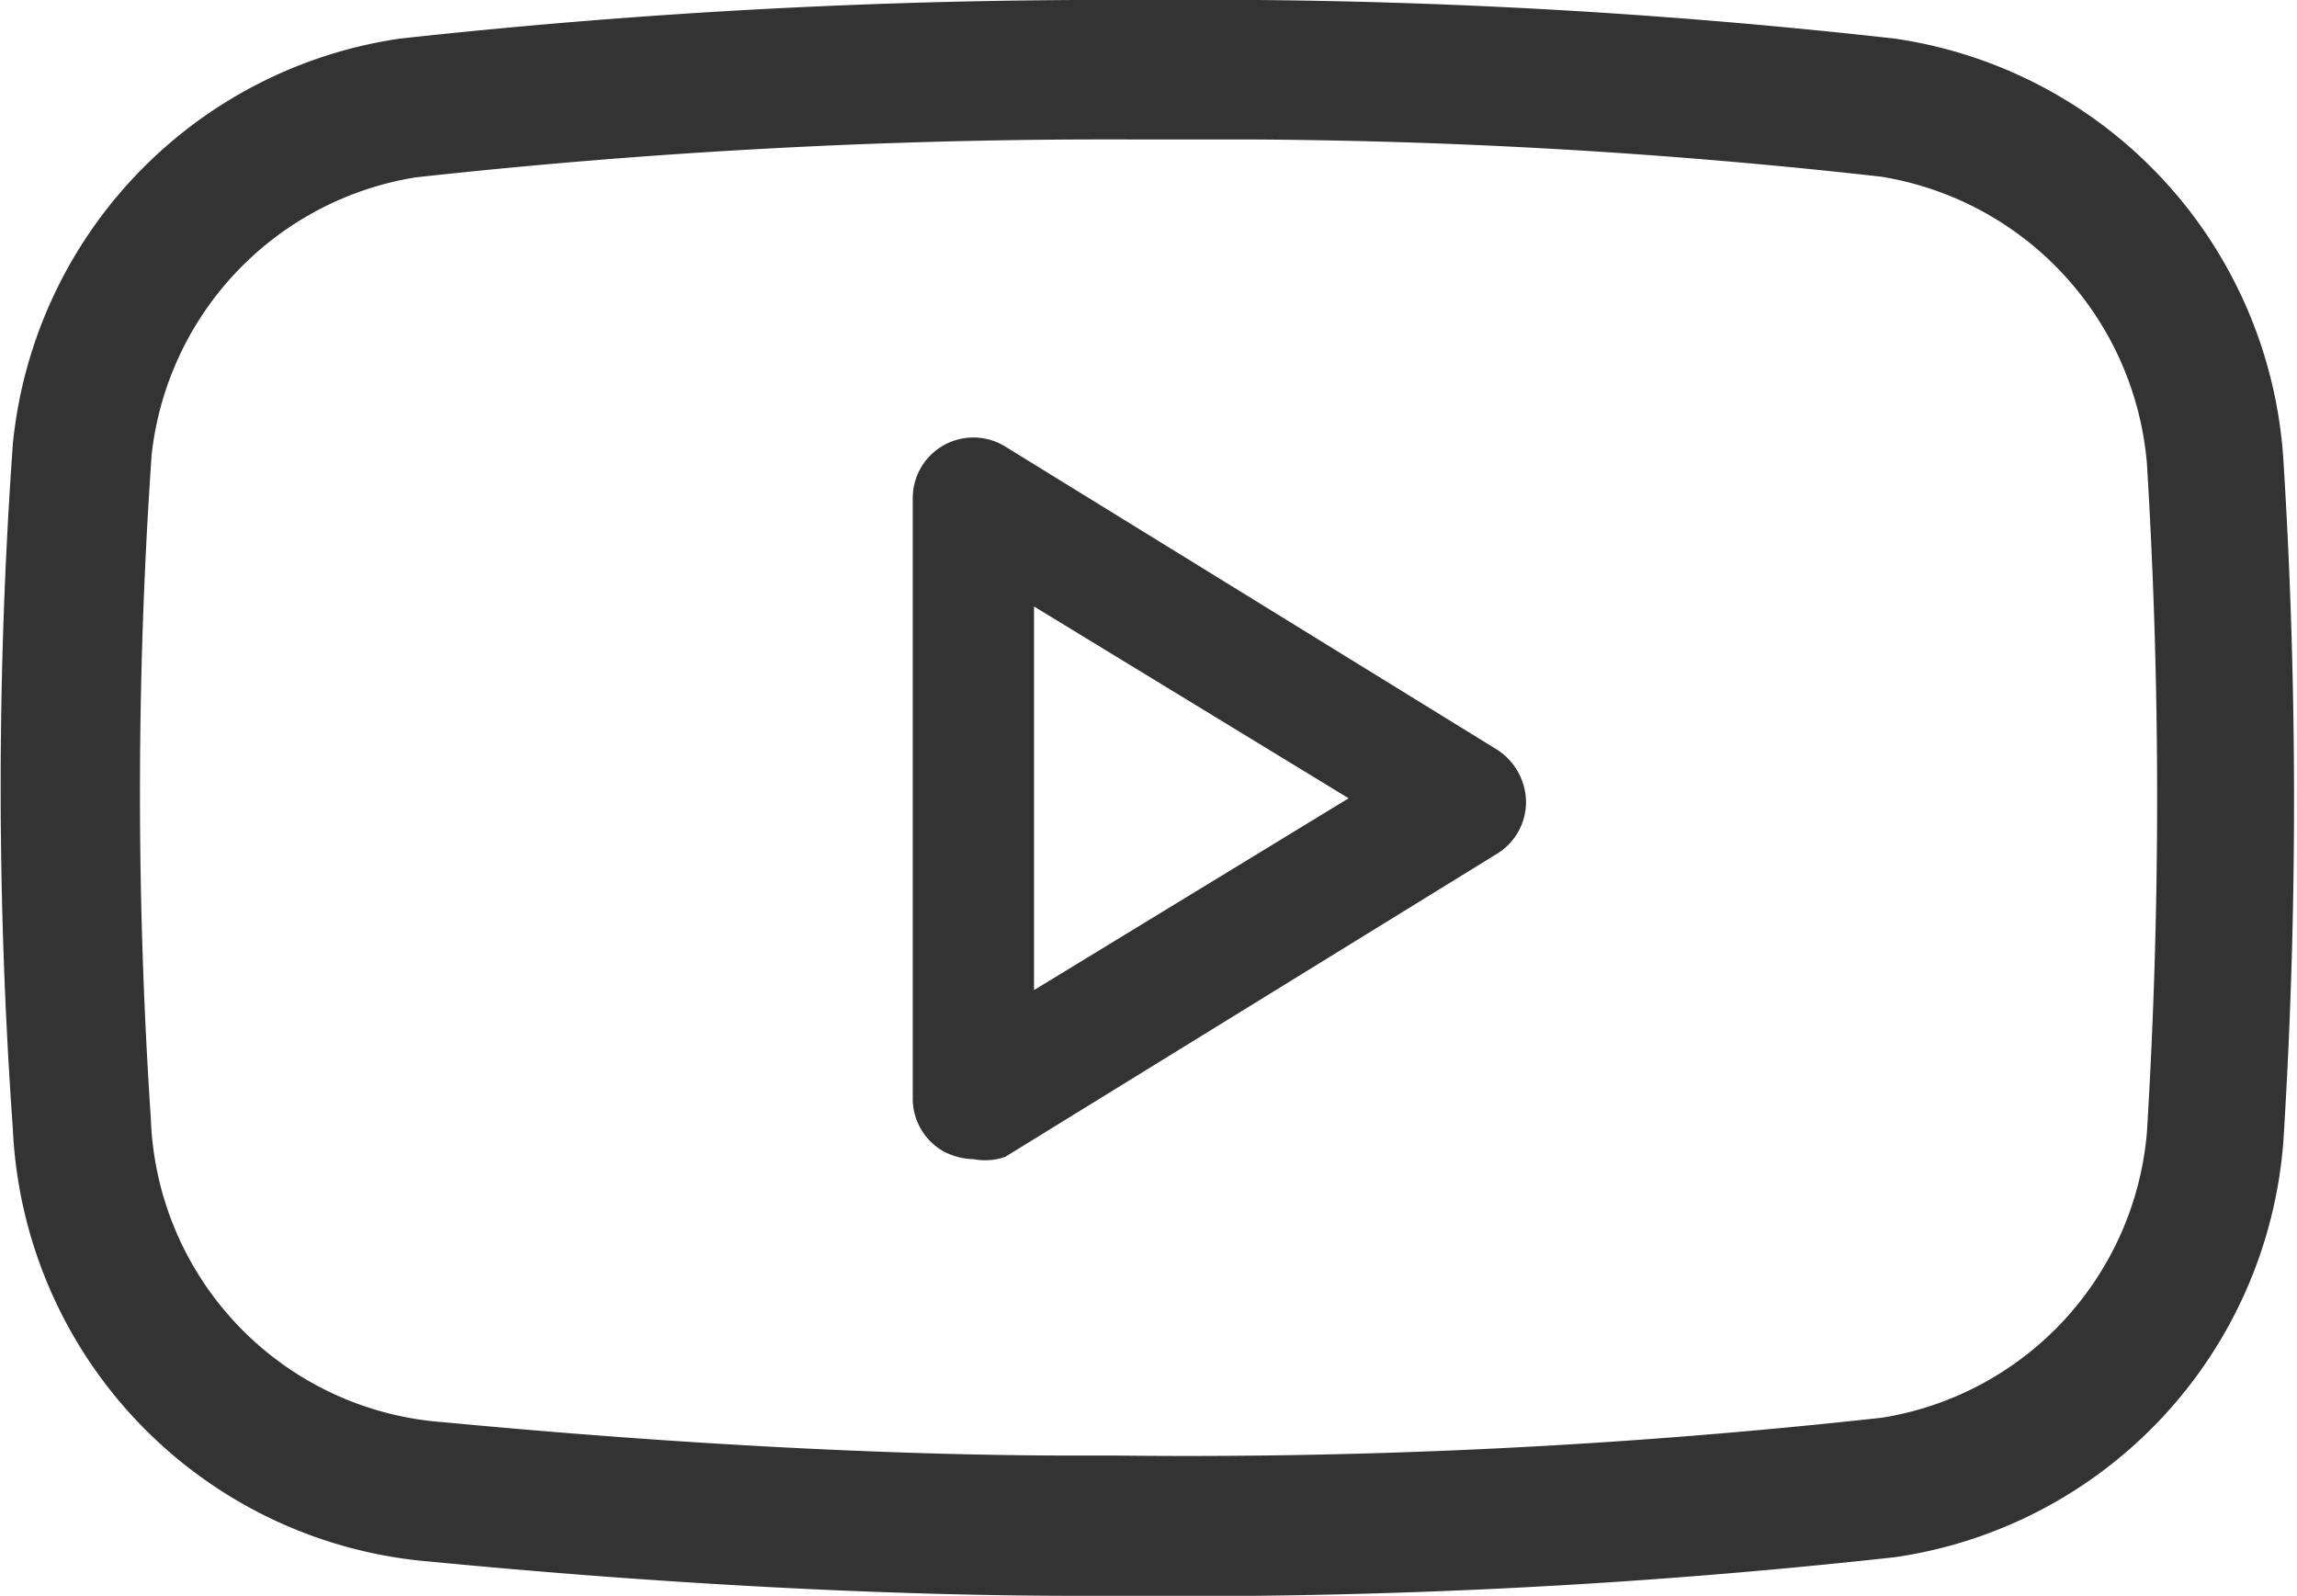 <svg id="圖層_1" data-name="圖層 1" xmlns="http://www.w3.org/2000/svg" viewBox="0 0 30.3 21.05"><defs><style>.cls-1{fill:#333;}</style></defs><path class="cls-1" d="M15,0A85.47,85.47,0,0,0,5.27.51,6,6,0,0,0,.17,5.85a63.57,63.57,0,0,0,0,9.05,6,6,0,0,0,5.52,5.7c3,.29,6,.45,8.52.45h.54A85.19,85.19,0,0,0,25,20.54a6,6,0,0,0,5.12-5.48,71.92,71.92,0,0,0,0-9A6,6,0,0,0,25,.51,81.84,81.84,0,0,0,16.59,0Zm0,1.84h1.56a78.14,78.14,0,0,1,8.25.49,4.19,4.19,0,0,1,3.51,3.78,72.26,72.26,0,0,1,0,8.83,4.17,4.17,0,0,1-3.49,3.76,83.35,83.35,0,0,1-10.1.5h-.54c-2.39,0-5.28-.15-8.34-.44a4.16,4.16,0,0,1-3.86-4A64.61,64.61,0,0,1,2,6,4.17,4.17,0,0,1,5.48,2.34,83.42,83.42,0,0,1,15,1.84"/><path class="cls-1" d="M13.64,8v5.06l4.15-2.53Zm-.8,7.29a.9.9,0,0,1-.39-.1.8.8,0,0,1-.41-.7V6.57a.8.8,0,0,1,1.22-.68l6.49,4a.83.83,0,0,1,.38.69.8.8,0,0,1-.38.68l-6.49,4A.81.81,0,0,1,12.84,15.29Z"/></svg>